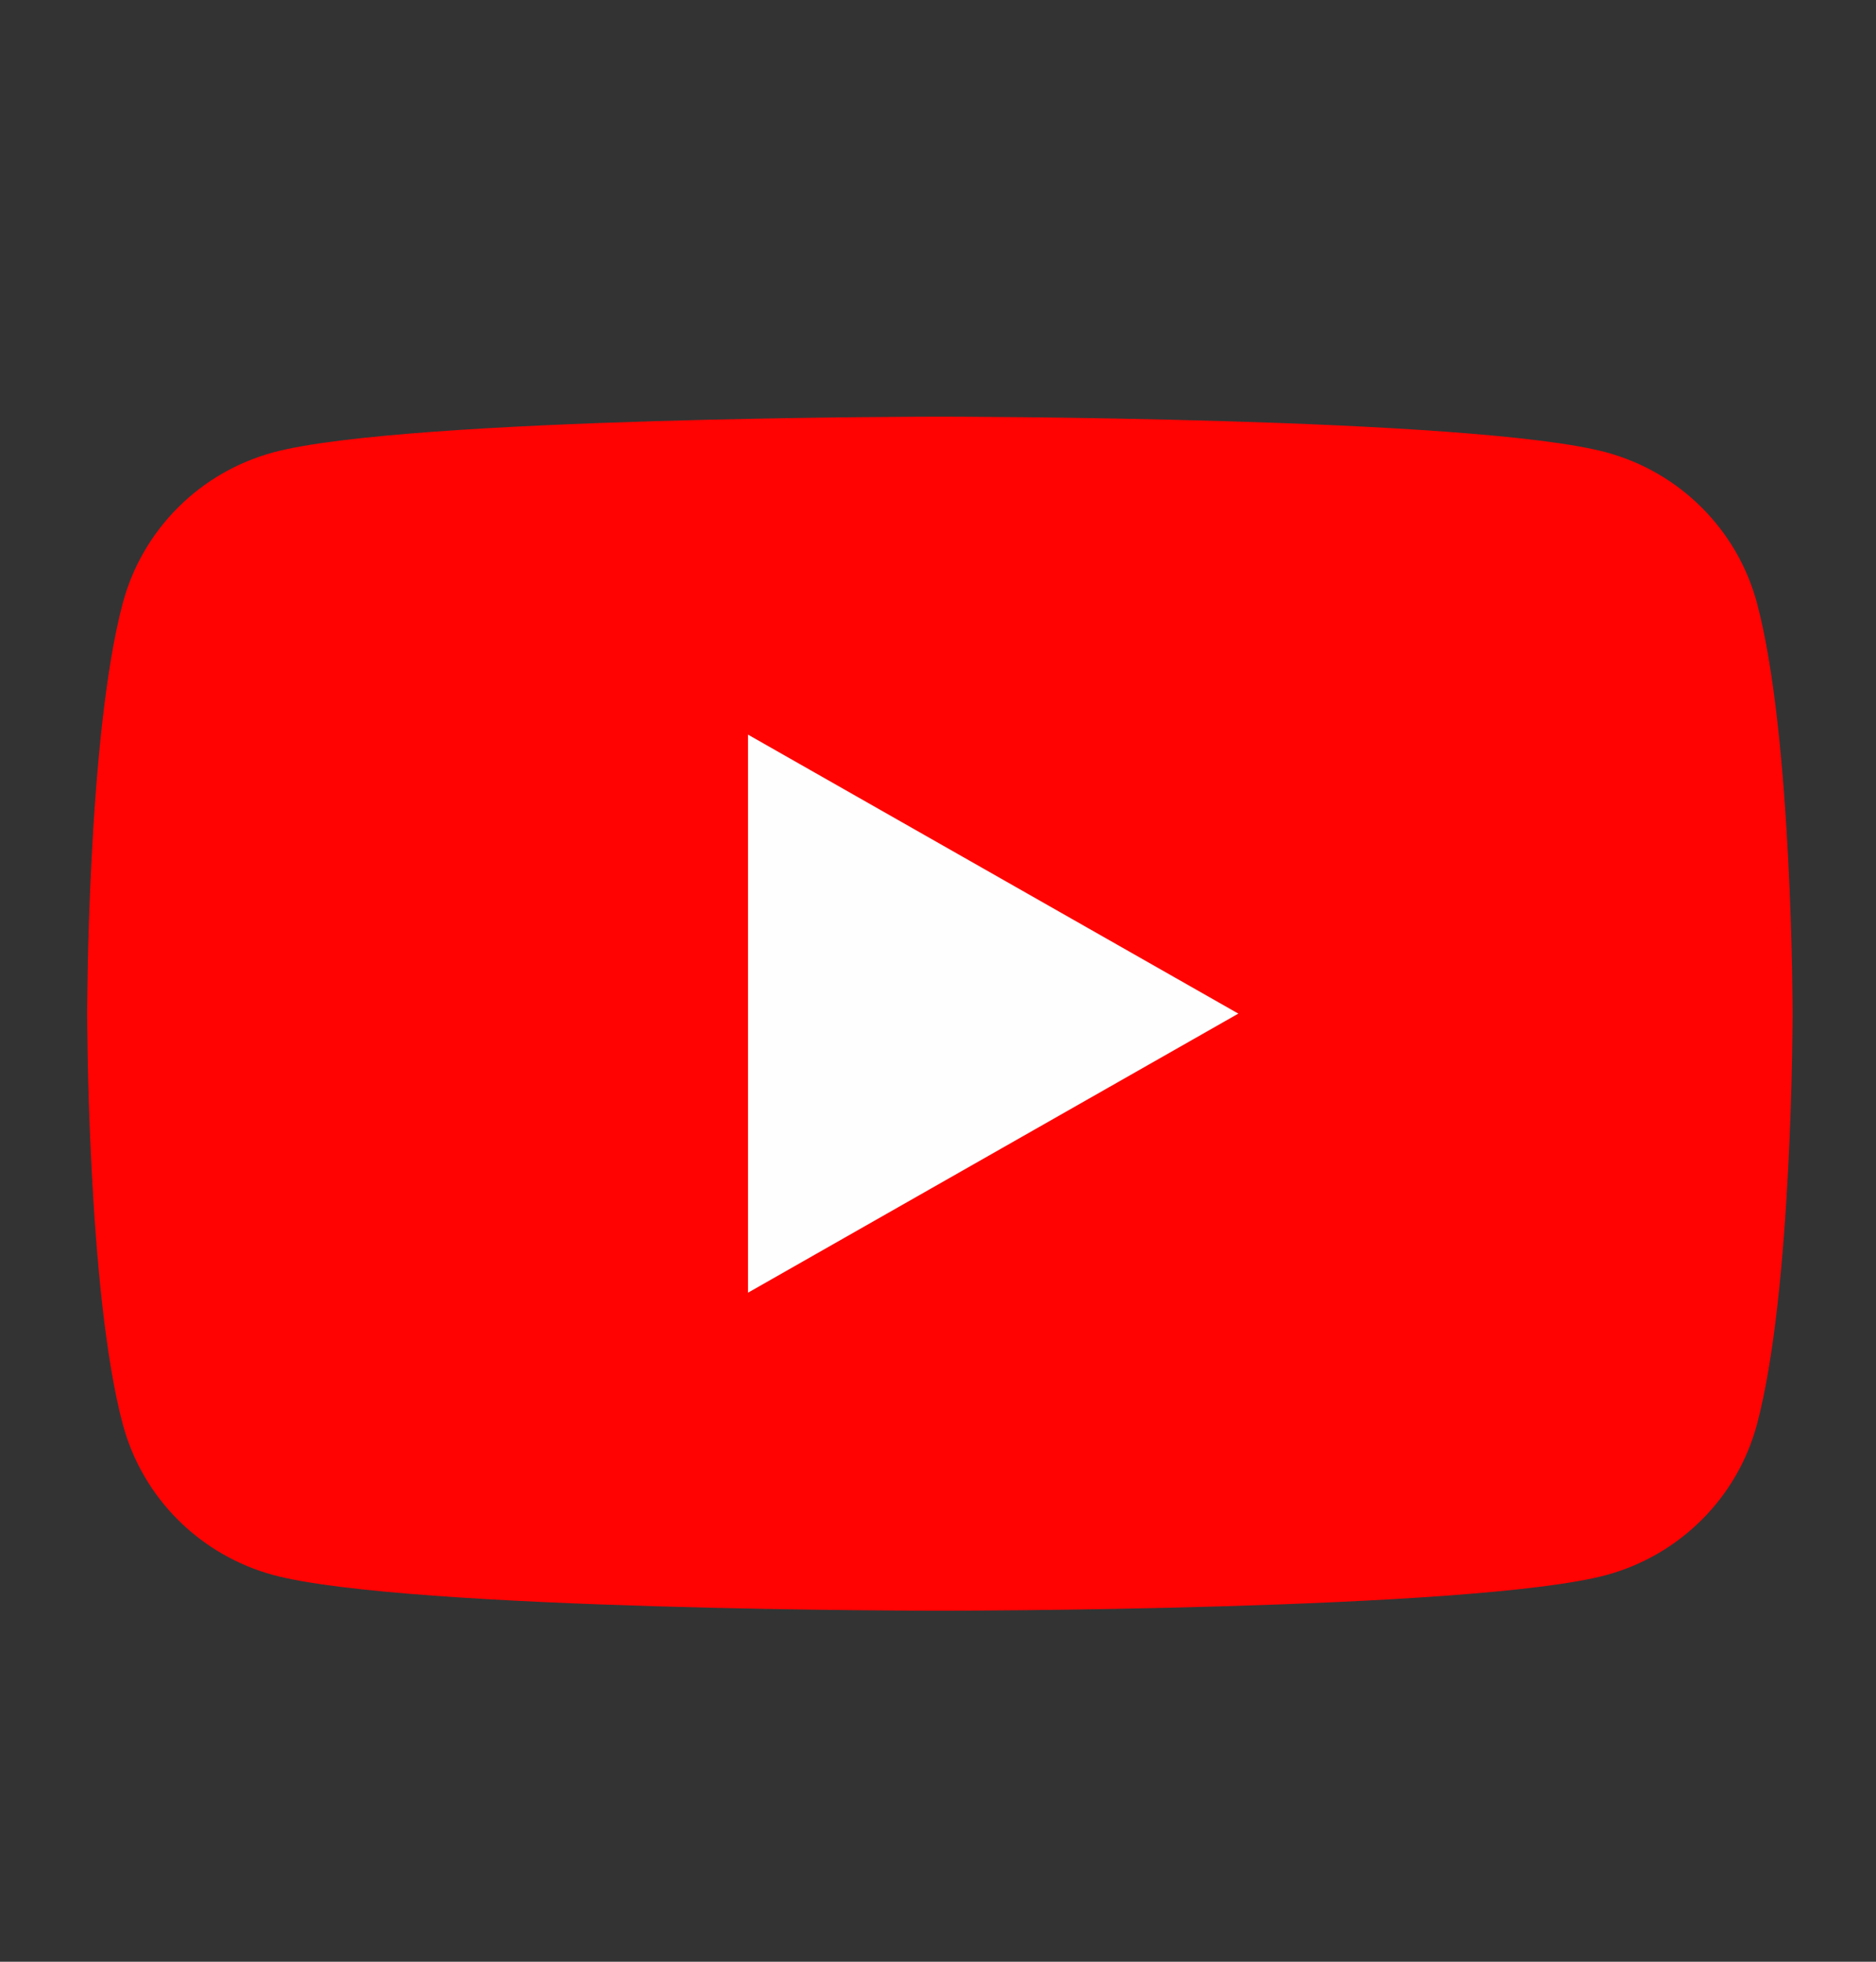 <svg viewBox="0 0 22 23" fill="none" xmlns="http://www.w3.org/2000/svg"><rect x="0" y="0" width="22" height="23" fill="#333333" stroke="none"/> <path d="M20.604 7.071C20.491 6.648 20.268 6.262 19.957 5.952C19.647 5.641 19.26 5.418 18.835 5.303C17.272 4.885 11.022 4.885 11.022 4.885C11.022 4.885 4.772 4.885 3.208 5.303C2.783 5.418 2.396 5.641 2.086 5.952C1.776 6.262 1.553 6.648 1.44 7.071C1.022 8.631 1.022 11.885 1.022 11.885C1.022 11.885 1.022 15.139 1.44 16.699C1.553 17.122 1.776 17.508 2.086 17.818C2.396 18.128 2.783 18.352 3.208 18.467C4.772 18.885 11.022 18.885 11.022 18.885C11.022 18.885 17.272 18.885 18.835 18.467C19.26 18.352 19.647 18.128 19.957 17.818C20.268 17.508 20.491 17.122 20.604 16.699C21.022 15.139 21.022 11.885 21.022 11.885C21.022 11.885 21.022 8.631 20.604 7.071Z" fill="#FF0302"></path> <path d="M8.772 15.156V8.613L14.522 11.884L8.772 15.156Z" fill="#FEFEFE"></path> </svg>